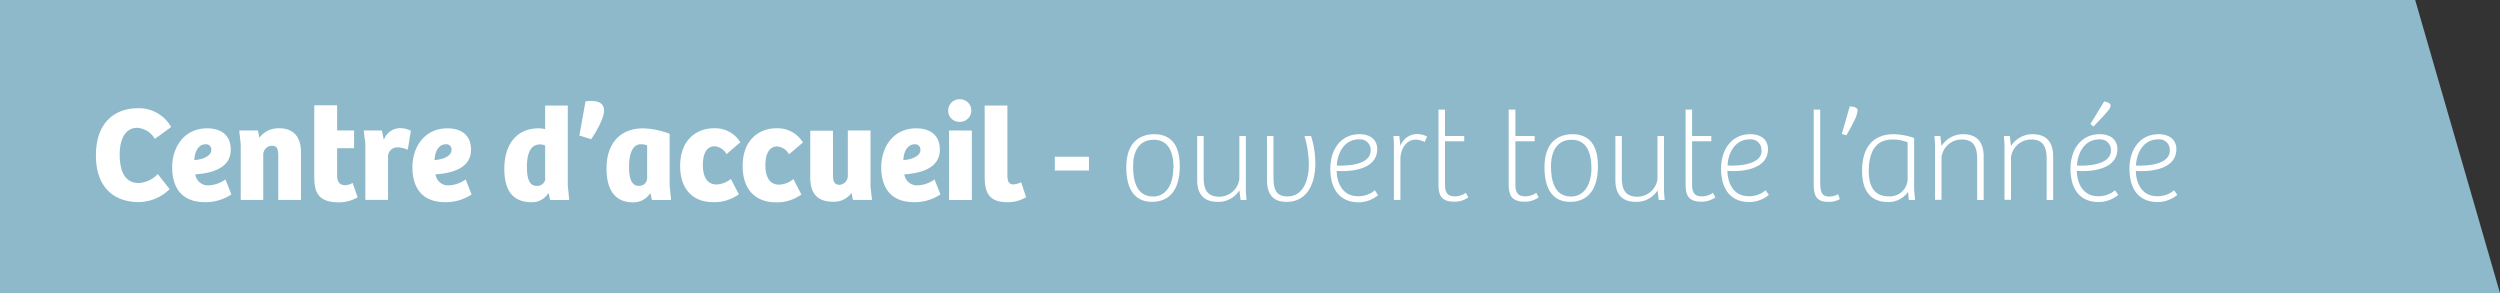 <svg id="Calque_1" data-name="Calque 1" xmlns="http://www.w3.org/2000/svg" viewBox="0 0 422.7 49.56"><rect x="0" y="0" width="422.7" height="49.56" fill="#333333" stroke="none"/><defs><style>.cls-1{fill:#8eb9ca;}.cls-2{fill:#fff;}</style></defs><polygon class="cls-1" points="0 0 408.36 0 422.7 49.56 0 49.56 0 0"/><path class="cls-2" d="M16.22,26.3c0-6.05,3.66-8,7.09-8a6.24,6.24,0,0,1,5.63,3.18l-2.76,2a3.72,3.72,0,0,0-3-1.87c-1.74,0-2.94,1.52-2.94,4.53s1,4.81,3.22,4.81a4.87,4.87,0,0,0,3.22-1.52l2,2.55a7.55,7.55,0,0,1-5.43,2.19C19,34.06,16.22,31.43,16.22,26.3Z" transform="translate(0 0)"/><path class="cls-2" d="M29.11,28.26c0-3.34,2-6.56,5.91-6.56,2.41,0,4,1.18,4,3.61,0,3.31-3.58,4-6,4.17a2.15,2.15,0,0,0,2.28,1.86,5.21,5.21,0,0,0,2.82-1l1,2.53a7.81,7.81,0,0,1-4.42,1.31C30.72,34.19,29.11,31.75,29.11,28.26Zm6.62-2.92a.88.88,0,0,0-.8-.95h-.14c-1.15,0-1.86,1.08-1.93,2.67C34.1,27,35.73,26.46,35.73,25.34Z" transform="translate(0 0)"/><path class="cls-2" d="M40.45,22.06h3.17l.23,1.24a4,4,0,0,1,3.36-1.61c2.25,0,3.68,1.27,3.68,4.07v8.05H47.05V26.43c0-1.08-.14-1.79-1.06-1.79a1.51,1.51,0,0,0-1.48,1.54.86.86,0,0,0,0,.16v7.47H40.7v-9.4Z" transform="translate(0 0)"/><path class="cls-2" d="M53.14,29.8v-12H57v4.26h2.87v3H57v4.6c0,1.26.6,1.65,1.38,1.65a2.59,2.59,0,0,0,1.24-.39l.85,2.44a6.34,6.34,0,0,1-3.29.85C53.42,34.19,53.14,32,53.14,29.8Z" transform="translate(0 0)"/><path class="cls-2" d="M61.49,22.06h3.08l.33,1.61a2.91,2.91,0,0,1,2.69-2,4,4,0,0,1,1.88.44l-.53,3.22a4.1,4.1,0,0,0-1.65-.41,1.56,1.56,0,0,0-1.68,1.43,1,1,0,0,0,0,.24v7.2H61.77V24.25Z" transform="translate(0 0)"/><path class="cls-2" d="M69.73,28.26c0-3.34,2-6.56,5.91-6.56,2.41,0,4,1.18,4,3.61,0,3.31-3.59,4-6,4.17a2.14,2.14,0,0,0,2.27,1.86,5.27,5.27,0,0,0,2.83-1l1,2.53a7.81,7.81,0,0,1-4.42,1.31C71.34,34.19,69.73,31.75,69.73,28.26Zm6.62-2.92a.88.88,0,0,0-.8-.95h-.14c-1.15,0-1.87,1.08-1.94,2.67C74.72,27,76.35,26.46,76.35,25.34Z" transform="translate(0 0)"/><path class="cls-2" d="M85.27,28.53c0-4,2-6.83,5.78-6.83a4.25,4.25,0,0,1,1.12.14v-4H96V31.32l.25,2.5H93l-.21-1.1h-.13a3.16,3.16,0,0,1-2.81,1.47C86,34.19,85.27,31.18,85.27,28.53Zm6.9,1.64V24.6a2.25,2.25,0,0,0-.89-.18c-1.77,0-2.19,1.95-2.19,3.79s.35,3.22,1.63,3.22a1.38,1.38,0,0,0,1.5-1.25h0Z" transform="translate(0 0)"/><path class="cls-2" d="M99,17.13c1.59-.21,3.26,0,3.13,1.75-.1,1.33-1.52,3.74-2.17,4.66l-2-.62Z" transform="translate(0 0)"/><path class="cls-2" d="M102.55,28.46c0-4,2.11-6.76,6.23-6.76a13.8,13.8,0,0,1,4.44.92v8.72l.25,2.48h-3.25L110,32.74h-.11A3.34,3.34,0,0,1,107,34.21C103.51,34.19,102.55,31.43,102.55,28.46Zm6.87,1.66V24.58a2.76,2.76,0,0,0-1.06-.19c-1.51,0-2,1.82-2,3.8,0,1.77.32,3.24,1.66,3.24a1.34,1.34,0,0,0,1.4-1.28v0Z" transform="translate(0 0)"/><path class="cls-2" d="M115,28.06c0-4.55,2.92-6.37,5.68-6.37a5,5,0,0,1,4.5,2.37l-2.34,2a2.53,2.53,0,0,0-2-1.33c-1.27,0-2,1.1-2,3.17s.78,3.29,2.32,3.29a4,4,0,0,0,2.41-.94l1.36,2.6a7.11,7.11,0,0,1-4.32,1.33C117.22,34.19,115,32.06,115,28.06Z" transform="translate(0 0)"/><path class="cls-2" d="M125.57,28.06c0-4.55,2.92-6.37,5.68-6.37a5,5,0,0,1,4.51,2.4l-2.35,2a2.53,2.53,0,0,0-2-1.33c-1.26,0-2,1.1-2,3.17s.78,3.29,2.32,3.29a4,4,0,0,0,2.42-.94l1.35,2.6a7,7,0,0,1-4.32,1.33C127.73,34.19,125.57,32.06,125.57,28.06Z" transform="translate(0 0)"/><path class="cls-2" d="M137,30v-7.9h3.84v7.38c0,1.06.14,1.77,1.13,1.77a1.52,1.52,0,0,0,1.38-1.56V22.06h3.84v9.52l.25,2.23h-3.24L144,32.69h-.09a3.62,3.62,0,0,1-3,1.42C138.22,34.12,137,32.74,137,30Z" transform="translate(0 0)"/><path class="cls-2" d="M149,28.26c0-3.34,2-6.56,5.91-6.56,2.41,0,4,1.18,4,3.61,0,3.31-3.59,4-6,4.17a2.14,2.14,0,0,0,2.27,1.86,5.27,5.27,0,0,0,2.83-1l1,2.53a7.81,7.81,0,0,1-4.42,1.31C150.62,34.19,149,31.75,149,28.26Zm6.62-2.92a.88.88,0,0,0-.8-.95h-.14c-1.15,0-1.87,1.08-1.94,2.67C154,27,155.63,26.46,155.63,25.34Z" transform="translate(0 0)"/><path class="cls-2" d="M160.32,18.69a1.91,1.91,0,0,1,1.91-1.91h.09a1.91,1.91,0,0,1,0,3.82,1.88,1.88,0,0,1-2-1.73Zm4,3.38V33.82h-3.86V22.06Z" transform="translate(0 0)"/><path class="cls-2" d="M166.49,29.66V17.84h3.84V29.66c0,1,.27,1.52,1,1.52a3.67,3.67,0,0,0,1.33-.37l.83,2.53a6,6,0,0,1-3.22.85C166.72,34.19,166.49,31.87,166.49,29.66Z" transform="translate(0 0)"/><path class="cls-2" d="M184.12,26.5v2.33h-5.77V26.5Z" transform="translate(0 0)"/><path class="cls-2" d="M190.43,28.28c0-4.53,2.62-5.59,4.73-5.59,1.46,0,4.32.46,4.32,5.37,0,4.35-2,6.07-4.71,6.07S190.43,32.24,190.43,28.28Zm8,.17c0-2.75-.88-4.82-3.35-4.82s-3.5,1.94-3.5,4.49c0,2.27.51,5.11,3.39,5.11,2.35,0,3.41-2.29,3.41-4.78Z" transform="translate(0 0)"/><path class="cls-2" d="M202.42,30.46V23h1.1v7c0,1.83.42,3.26,2.67,3.26a3.43,3.43,0,0,0,3.36-3V23h1.1v9.37l.11,1.45h-1l-.2-1.63a4.18,4.18,0,0,1-3.65,1.94C203.61,34.13,202.42,32.92,202.42,30.46Z" transform="translate(0 0)"/><path class="cls-2" d="M214.22,30.37V23h1.1v6.69c0,1.78.09,3.52,2.35,3.52,2.71,0,3.63-2.82,3.63-5.39a17.49,17.49,0,0,0-.74-4.82h1.12a15.82,15.82,0,0,1,.72,4.53c0,3.78-1.54,6.6-4.86,6.6C215.4,34.13,214.22,33.06,214.22,30.37Z" transform="translate(0 0)"/><path class="cls-2" d="M224.93,28.52c0-3.26,1.8-5.83,4.93-5.83,2,0,3,1.08,3,2.51,0,3.72-5.06,3.85-6.86,3.69.06,2.07,1,4.29,3.63,4.29a4.38,4.38,0,0,0,2.84-1L233,33a5.26,5.26,0,0,1-3.37,1.21C226.36,34.13,224.93,31.8,224.93,28.52Zm6.82-3.08a1.77,1.77,0,0,0-1.66-1.88h-.28c-2.72,0-3.71,2.62-3.78,4.42C227.22,28.06,231.75,28.06,231.75,25.44Z" transform="translate(0 0)"/><path class="cls-2" d="M235.6,23h1l.18,1.67a3,3,0,0,1,2.79-2,3.45,3.45,0,0,1,1.72.42l-.4.92a3.38,3.38,0,0,0-1.52-.4c-1.54,0-2.51,1.48-2.59,3.11V33.8h-1.1V24.25Z" transform="translate(0 0)"/><path class="cls-2" d="M243.22,31.12V18.53h1.1V23h3.25v.88h-3.25V31.2c0,1.59.61,2,1.71,2a3.19,3.19,0,0,0,1.81-.6l.42.77a4,4,0,0,1-2.29.73C243.54,34.13,243.22,32.85,243.22,31.12Z" transform="translate(0 0)"/><path class="cls-2" d="M255.09,31.12V18.53h1.13V23h3.26v.88h-3.26V31.2c0,1.59.62,2,1.72,2a3.13,3.13,0,0,0,1.8-.6l.42.77a4,4,0,0,1-2.29.73C255.44,34.13,255.09,32.85,255.09,31.12Z" transform="translate(0 0)"/><path class="cls-2" d="M261.14,28.28c0-4.53,2.62-5.59,4.73-5.59,1.45,0,4.31.46,4.31,5.37,0,4.35-2,6.07-4.71,6.07S261.14,32.24,261.14,28.28Zm7.94.17c0-2.75-.88-4.82-3.34-4.82s-3.5,1.94-3.5,4.49c0,2.27.51,5.11,3.39,5.11C268,33.23,269.08,30.94,269.08,28.45Z" transform="translate(0 0)"/><path class="cls-2" d="M273.13,30.46V23h1.09v7c0,1.83.42,3.26,2.66,3.26a3.43,3.43,0,0,0,3.37-3V23h1.1v9.37l.11,1.45h-1l-.2-1.63a4.2,4.2,0,0,1-3.65,1.94C274.32,34.13,273.13,32.92,273.13,30.46Z" transform="translate(0 0)"/><path class="cls-2" d="M285,31.12V18.53h1.1V23h3.25v.88h-3.25V31.2c0,1.59.61,2,1.71,2a3.19,3.19,0,0,0,1.81-.6l.42.77a4,4,0,0,1-2.29.73C285.34,34.13,285,32.85,285,31.12Z" transform="translate(0 0)"/><path class="cls-2" d="M291,28.52c0-3.26,1.8-5.83,4.93-5.83,2,0,3,1.08,3,2.51,0,3.72-5.06,3.85-6.86,3.69.06,2.07,1,4.29,3.63,4.29a4.3,4.3,0,0,0,2.83-1l.55.77a5.16,5.16,0,0,1-3.36,1.21C292.47,34.13,291,31.8,291,28.52Zm6.82-3.08a1.77,1.77,0,0,0-1.66-1.88h-.28c-2.73,0-3.72,2.62-3.78,4.42C293.33,28.06,297.86,28.06,297.86,25.44Z" transform="translate(0 0)"/><path class="cls-2" d="M306.66,30.83V18.53h1.1V30.72c0,1.91.33,2.51,1.54,2.51a3.36,3.36,0,0,0,1.49-.38l.29.82a3.85,3.85,0,0,1-2,.46C306.77,34.13,306.66,32.59,306.66,30.83Z" transform="translate(0 0)"/><path class="cls-2" d="M312.75,18c.51,0,1.34.11,1.34.7a5.23,5.23,0,0,1-.66,1.87c-.28.62-.72,1.39-1.25,2.31l-.77-.22Z" transform="translate(0 0)"/><path class="cls-2" d="M314.84,28.87c0-3.89,1.8-6.18,5.37-6.18a11.44,11.44,0,0,1,3.43.64v8.73l.16,1.76h-1.06l-.13-1.38h0a4,4,0,0,1-3.43,1.72C315.92,34.13,314.84,31.8,314.84,28.87Zm7.7,1.5V24.06a6.65,6.65,0,0,0-2.57-.47c-3,0-4,2.32-4,5.4,0,2,.64,4.2,3.28,4.2a3,3,0,0,0,3.28-2.69S322.54,30.41,322.54,30.37Z" transform="translate(0 0)"/><path class="cls-2" d="M327.07,23h1l.2,1.69a4.31,4.31,0,0,1,3.65-2c2.29,0,3.48,1.3,3.48,3.76v7.37h-1.1V26.94c0-1.83-.42-3.35-2.57-3.35a3.43,3.43,0,0,0-3.46,3v7.19h-1.1V24.41Z" transform="translate(0 0)"/><path class="cls-2" d="M338.82,23h1l.2,1.69a4.31,4.31,0,0,1,3.65-2c2.29,0,3.48,1.3,3.48,3.76v7.37h-1.1V26.94c0-1.83-.42-3.35-2.58-3.35a3.43,3.43,0,0,0-3.45,3v7.19h-1.1V24.41Z" transform="translate(0 0)"/><path class="cls-2" d="M350.08,28.52c0-3.26,1.81-5.83,4.93-5.83,2,0,3,1.08,3,2.51,0,3.72-5.06,3.85-6.87,3.69.07,2.07,1,4.29,3.63,4.29a4.33,4.33,0,0,0,2.84-1l.55.77a5.26,5.26,0,0,1-3.37,1.21C351.51,34.13,350.08,31.8,350.08,28.52Zm6.83-3.08a1.78,1.78,0,0,0-1.68-1.87,1.13,1.13,0,0,0-.26,0c-2.73,0-3.72,2.62-3.79,4.42C352.37,28.06,356.91,28.06,356.91,25.44Zm-1.13-8.3c.55.14,1.08.29,1.08.75a1.54,1.54,0,0,1-.42.82c-.42.52-1.23,1.4-2.48,2.68l-.51-.42Z" transform="translate(0 0)"/><path class="cls-2" d="M360.05,28.52c0-3.26,1.8-5.83,4.93-5.83,2,0,3,1.08,3,2.51,0,3.72-5.06,3.85-6.86,3.69.06,2.07,1,4.29,3.63,4.29a4.33,4.33,0,0,0,2.84-1l.55.77a5.26,5.26,0,0,1-3.37,1.21C361.48,34.13,360.05,31.8,360.05,28.52Zm6.82-3.08a1.77,1.77,0,0,0-1.66-1.88h-.28c-2.72,0-3.71,2.62-3.78,4.42C362.34,28.06,366.87,28.06,366.87,25.44Z" transform="translate(0 0)"/></svg>
